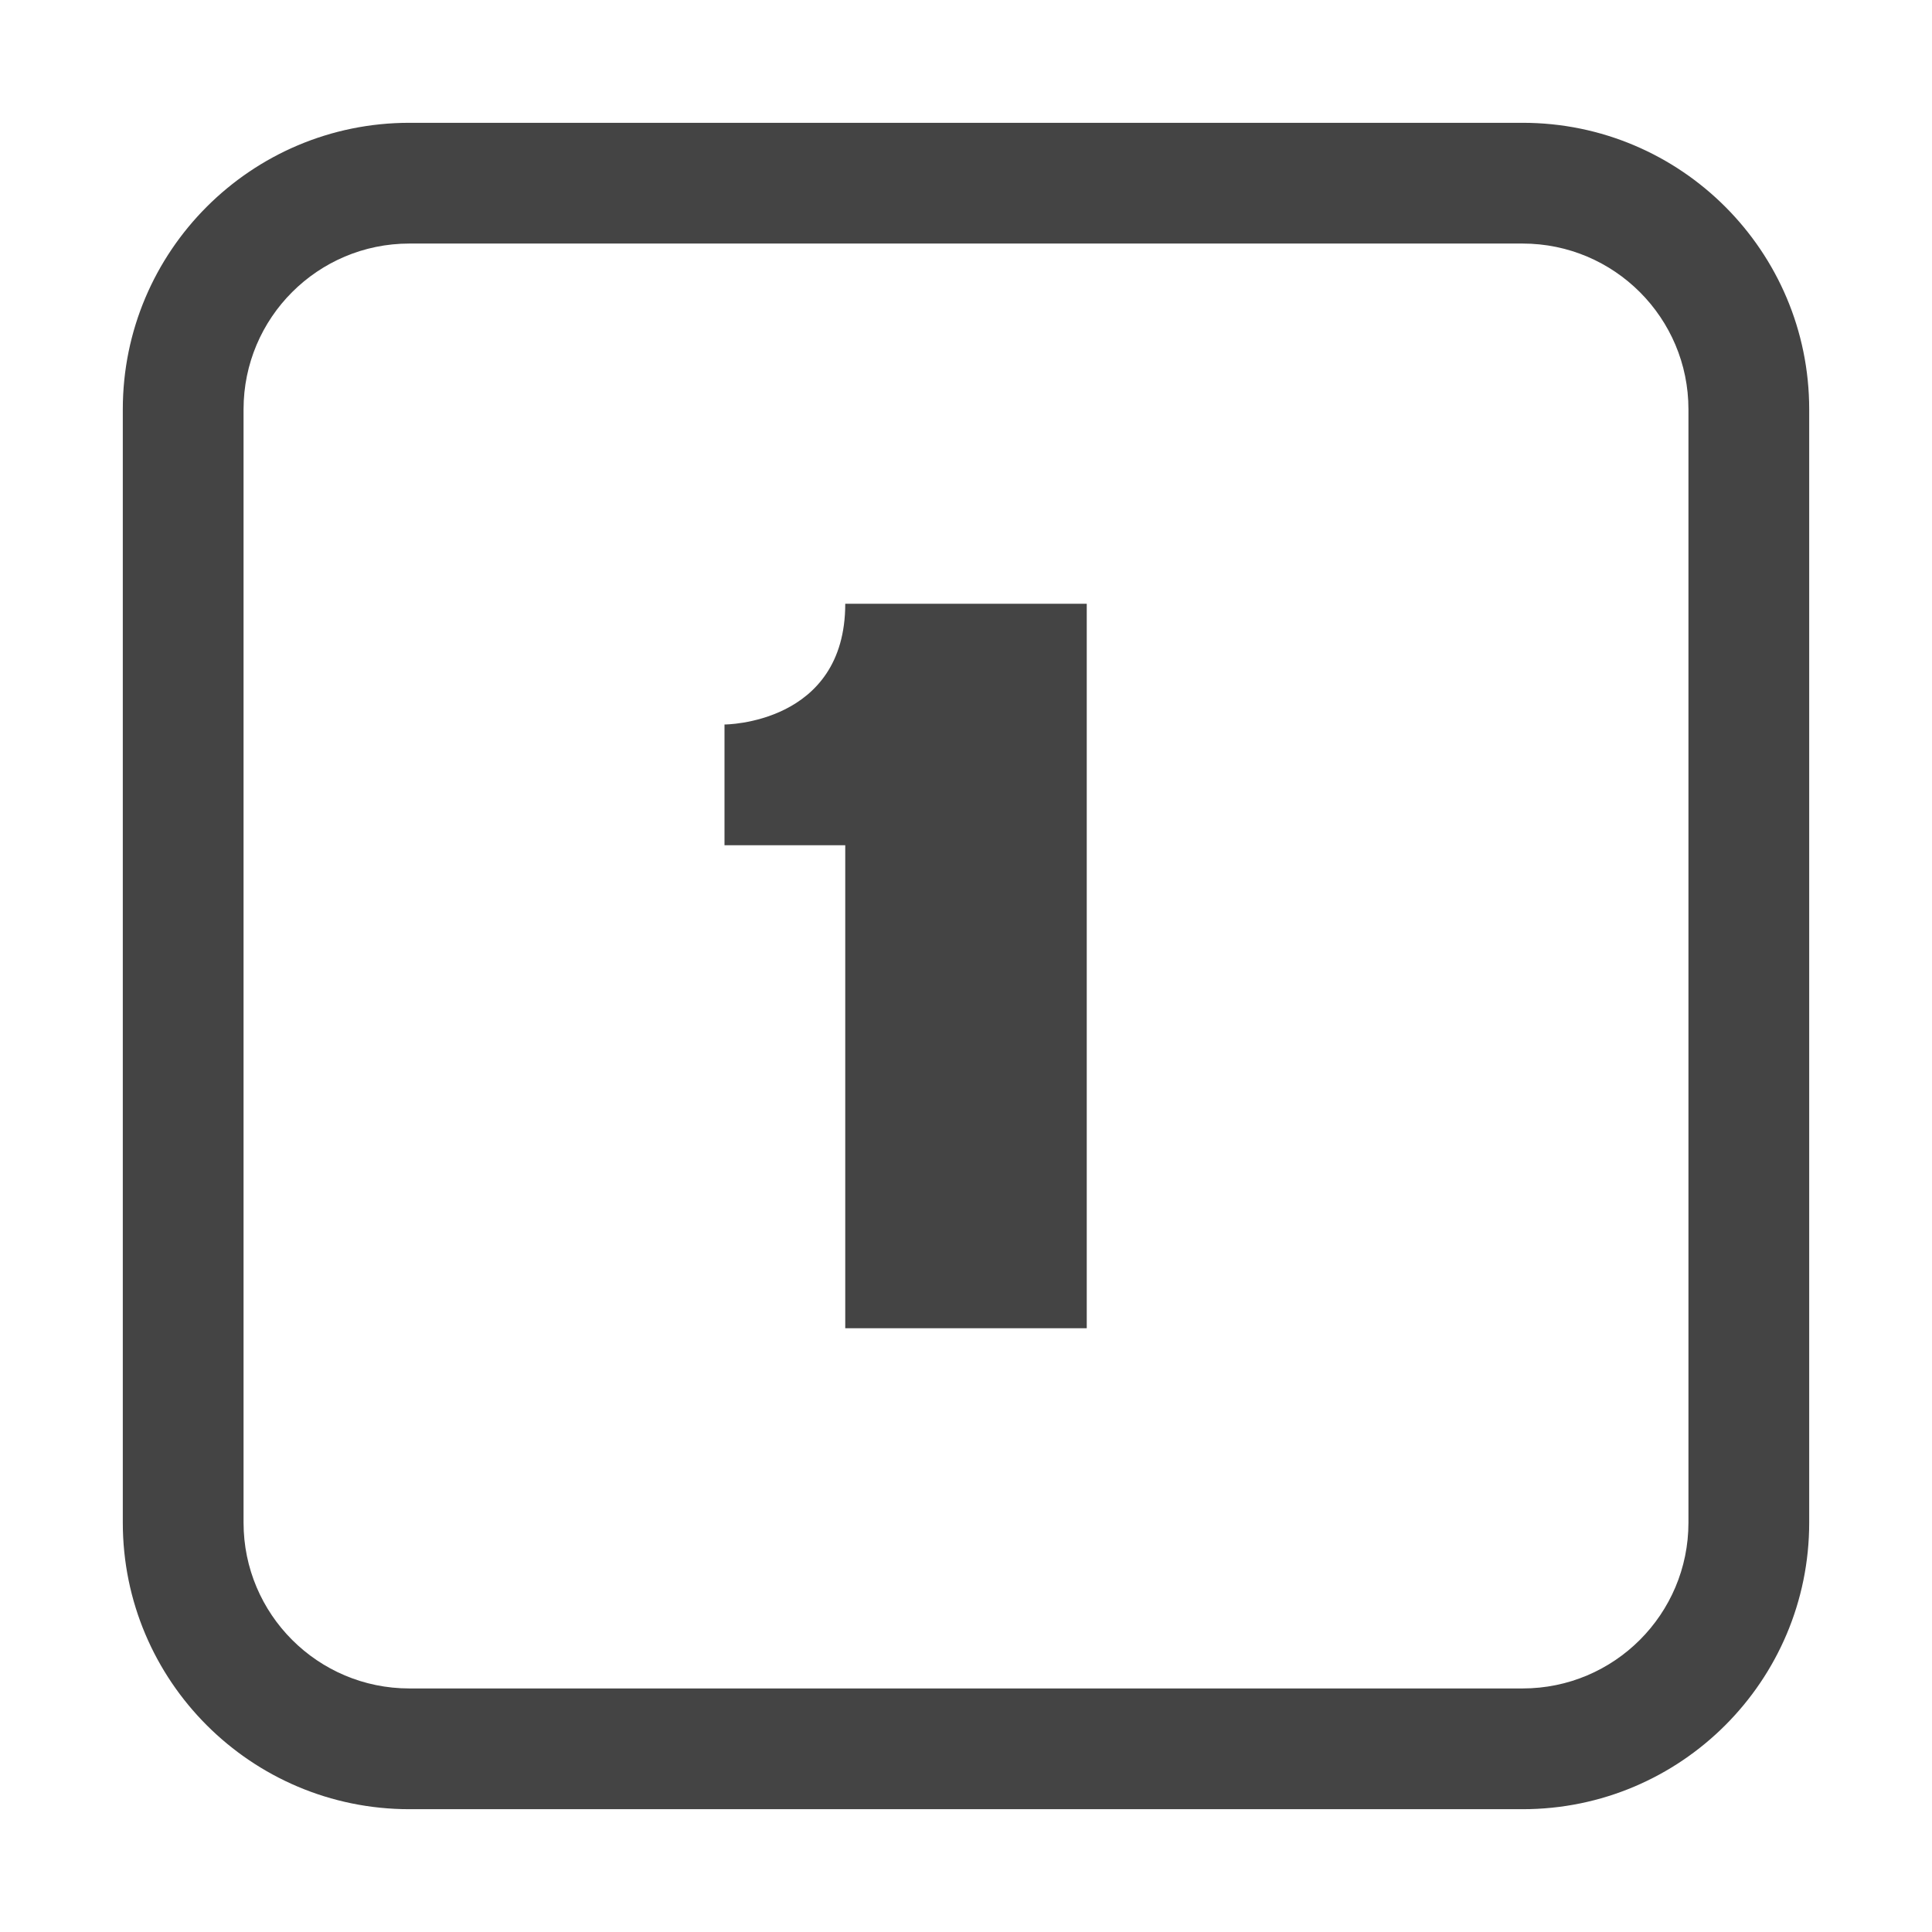 <svg style="clip-rule:evenodd;fill-rule:evenodd;stroke-linejoin:round;stroke-miterlimit:2" viewBox="0 0 16 16" xmlns="http://www.w3.org/2000/svg">
 <path d="m14.983 3.39c0-1.31-1.063-2.373-2.373-2.373h-9.22c-1.31 0-2.373 1.063-2.373 2.373v9.22c0 1.31 1.063 2.373 2.373 2.373h9.22c1.31 0 2.373-1.063 2.373-2.373v-9.22zm-1 0v9.22c0 0.758-0.615 1.373-1.373 1.373h-9.22c-0.758 0-1.373-0.615-1.373-1.373v-9.22c0-0.758 0.615-1.373 1.373-1.373h9.22c0.758 0 1.373 0.615 1.373 1.373z" fill="#444444"/>
 <path d="m7 5h2v6h-2v-4h-1v-1s1 0 1-1z" fill="#444444"/>
</svg>
